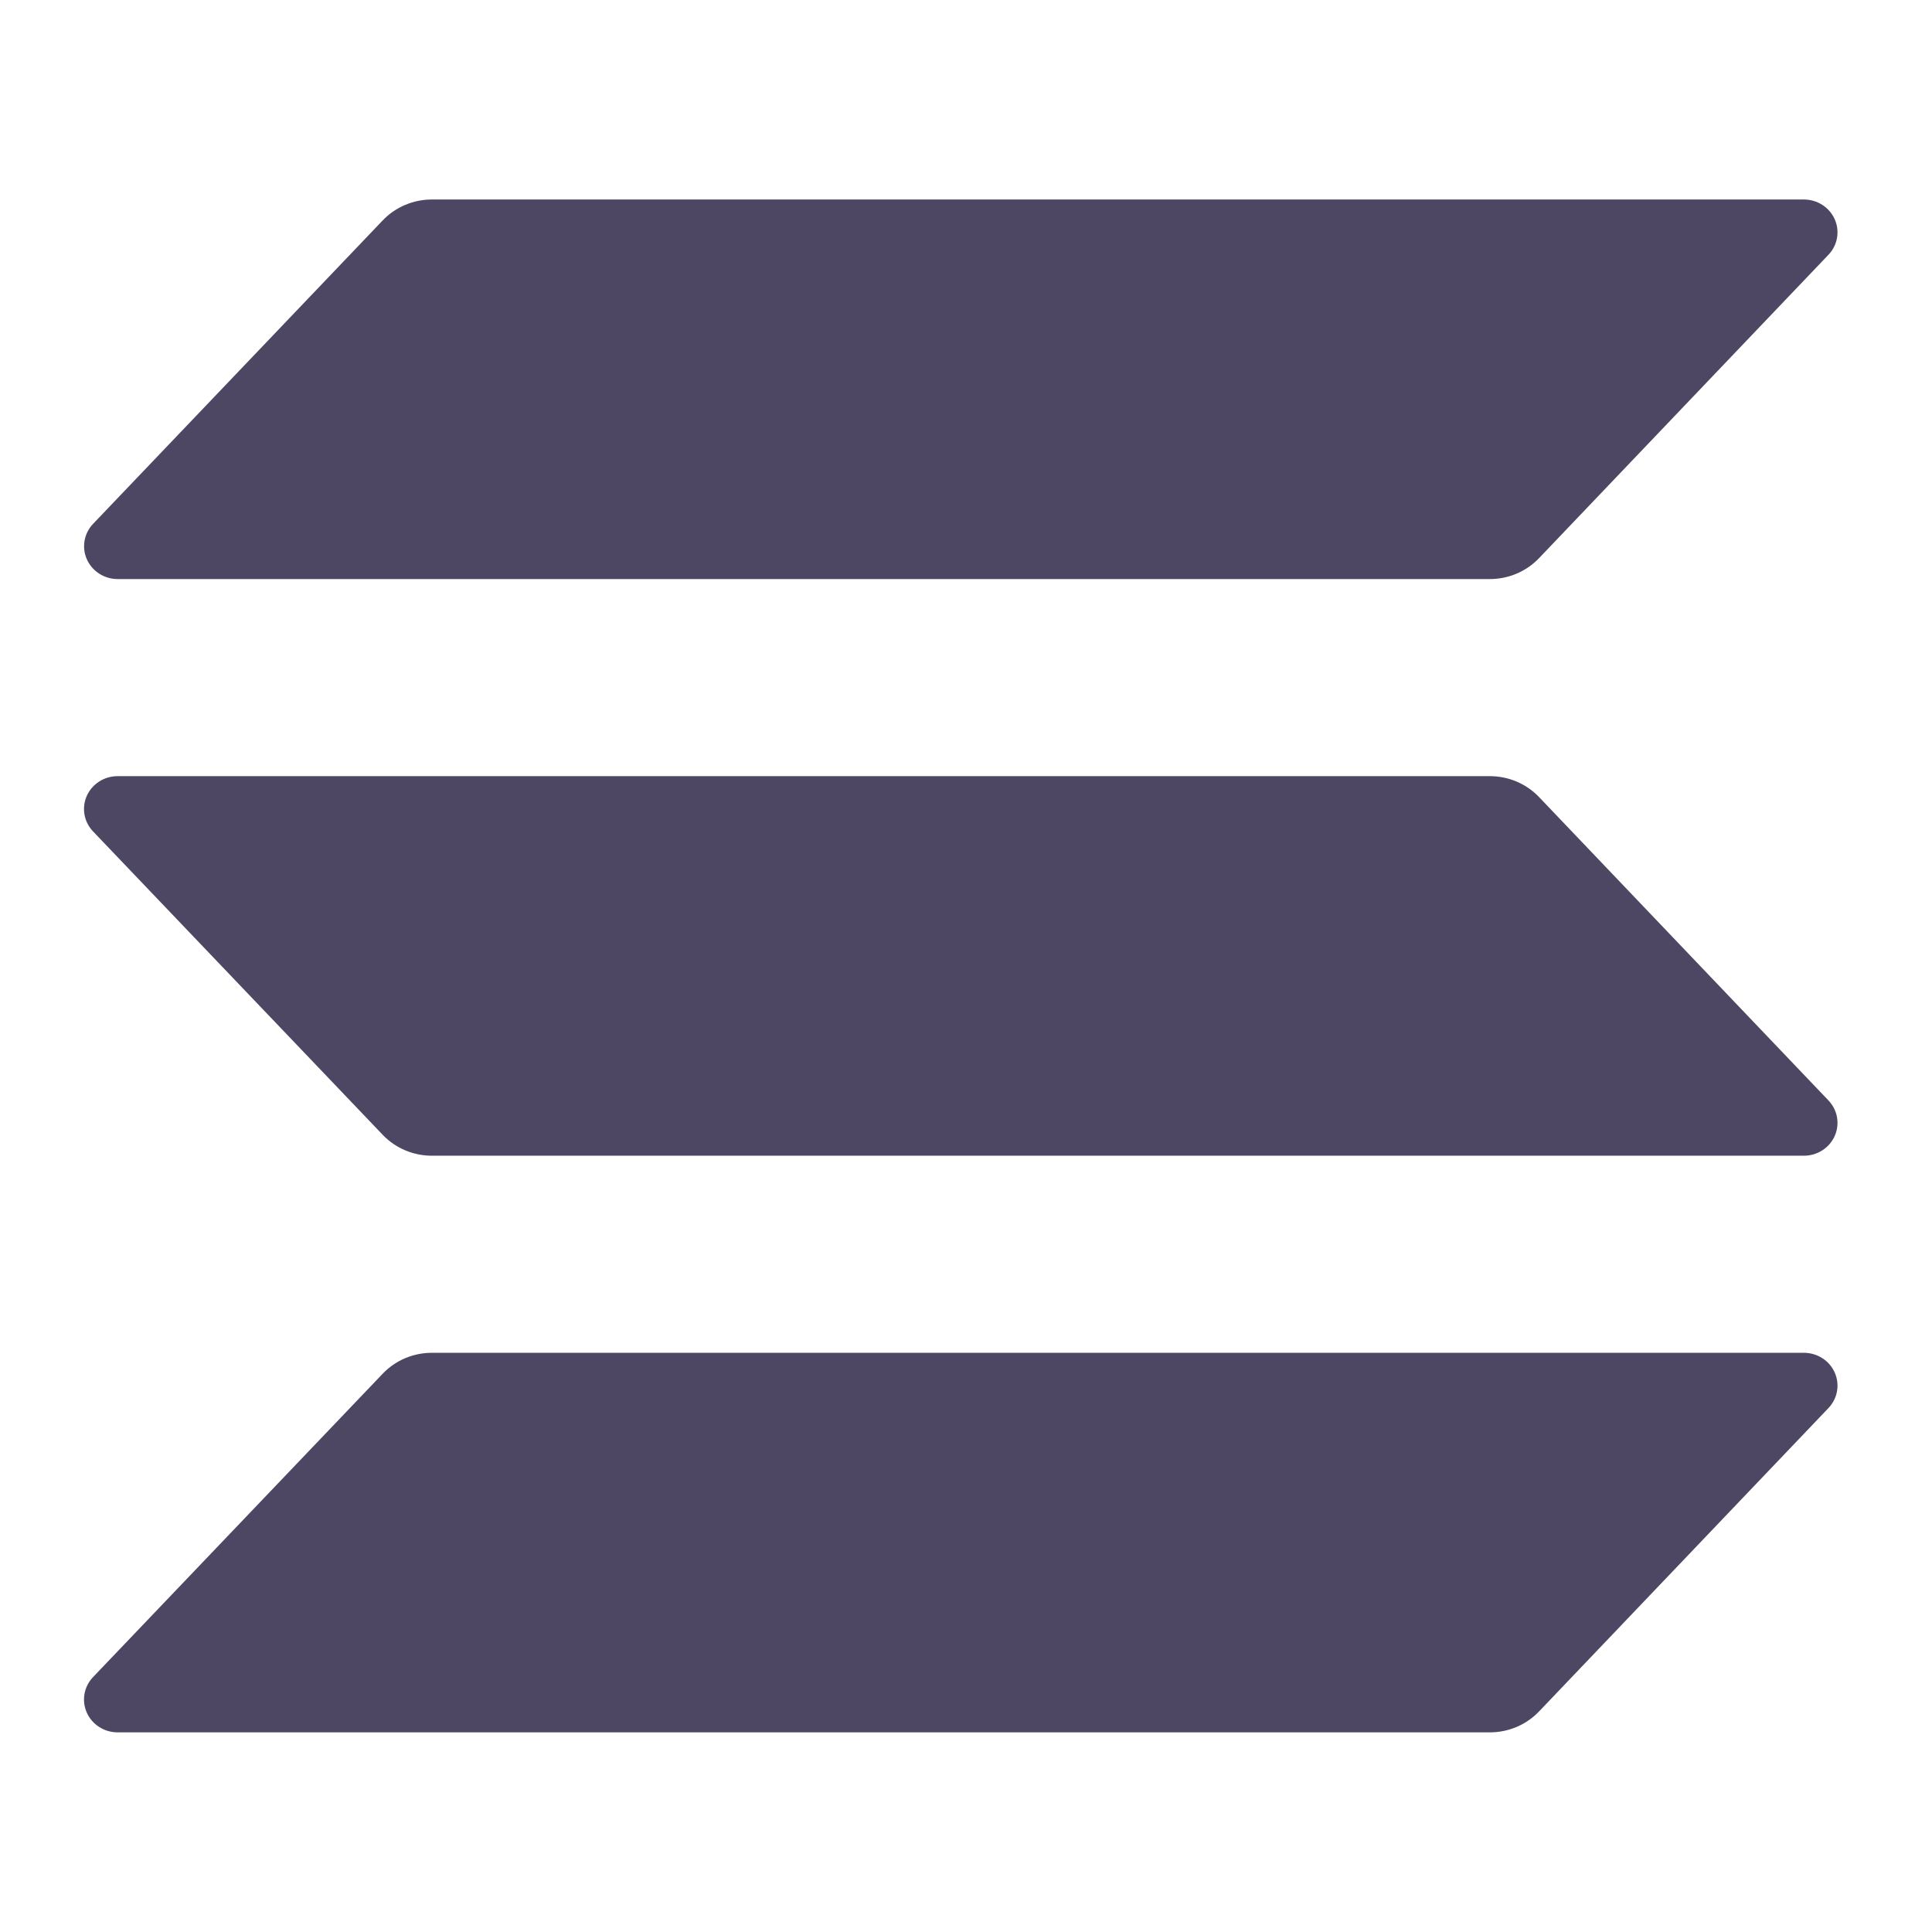 <?xml version="1.0" encoding="UTF-8"?>
<svg width="184px" height="184px" viewBox="0 0 184 184" version="1.1" xmlns="http://www.w3.org/2000/svg" xmlns:xlink="http://www.w3.org/1999/xlink">
    <title>chain/solana-icon</title>
    <g id="chain/solana-icon" stroke="none" stroke-width="1" fill="none" fill-rule="evenodd">
        <g id="solanaLogoMark-Copy-3" transform="translate(8, 19)" fill="#4E4763" fill-rule="nonzero">
            <path d="M166.14,115.1 L138.572,143.999 C137.972,144.626 137.247,145.127 136.441,145.469 C135.636,145.811 134.766,145.987 133.888,145.987 L3.2,145.987 C2.577,145.987 1.967,145.809 1.445,145.474 C0.924,145.14 0.514,144.664 0.265,144.105 C0.017,143.546 -0.059,142.929 0.046,142.328 C0.152,141.727 0.435,141.17 0.86,140.724 L28.45,111.826 C29.047,111.2 29.77,110.7 30.573,110.358 C31.376,110.016 32.243,109.839 33.119,109.838 L163.799,109.838 C164.423,109.838 165.033,110.016 165.555,110.35 C166.076,110.684 166.486,111.16 166.735,111.719 C166.983,112.278 167.059,112.896 166.954,113.496 C166.848,114.097 166.565,114.655 166.14,115.1 Z M138.572,56.907 C137.972,56.279 137.247,55.779 136.441,55.437 C135.636,55.095 134.766,54.918 133.888,54.919 L3.2,54.919 C2.577,54.919 1.967,55.097 1.445,55.431 C0.924,55.765 0.514,56.241 0.265,56.8 C0.017,57.359 -0.059,57.977 0.046,58.578 C0.152,59.178 0.435,59.736 0.86,60.181 L28.45,89.08 C29.047,89.706 29.77,90.205 30.573,90.547 C31.376,90.889 32.243,91.067 33.119,91.068 L163.799,91.068 C164.423,91.068 165.033,90.89 165.555,90.556 C166.076,90.221 166.486,89.746 166.735,89.187 C166.983,88.628 167.059,88.01 166.954,87.409 C166.848,86.809 166.565,86.251 166.14,85.805 L138.572,56.907 Z M3.2,36.149 L133.888,36.149 C134.766,36.149 135.636,35.973 136.441,35.631 C137.247,35.289 137.972,34.789 138.572,34.161 L166.14,5.262 C166.565,4.817 166.848,4.259 166.954,3.659 C167.059,3.058 166.983,2.44 166.735,1.881 C166.486,1.322 166.076,0.847 165.555,0.512 C165.033,0.178 164.423,0 163.799,0 L33.119,0 C32.243,0.001 31.376,0.179 30.573,0.521 C29.77,0.863 29.047,1.362 28.45,1.988 L0.868,30.887 C0.443,31.332 0.16,31.889 0.054,32.489 C-0.052,33.089 0.023,33.706 0.271,34.265 C0.519,34.823 0.928,35.299 1.448,35.634 C1.968,35.969 2.578,36.148 3.2,36.149 Z" id="Shape"></path>
        </g>
    </g>
</svg>